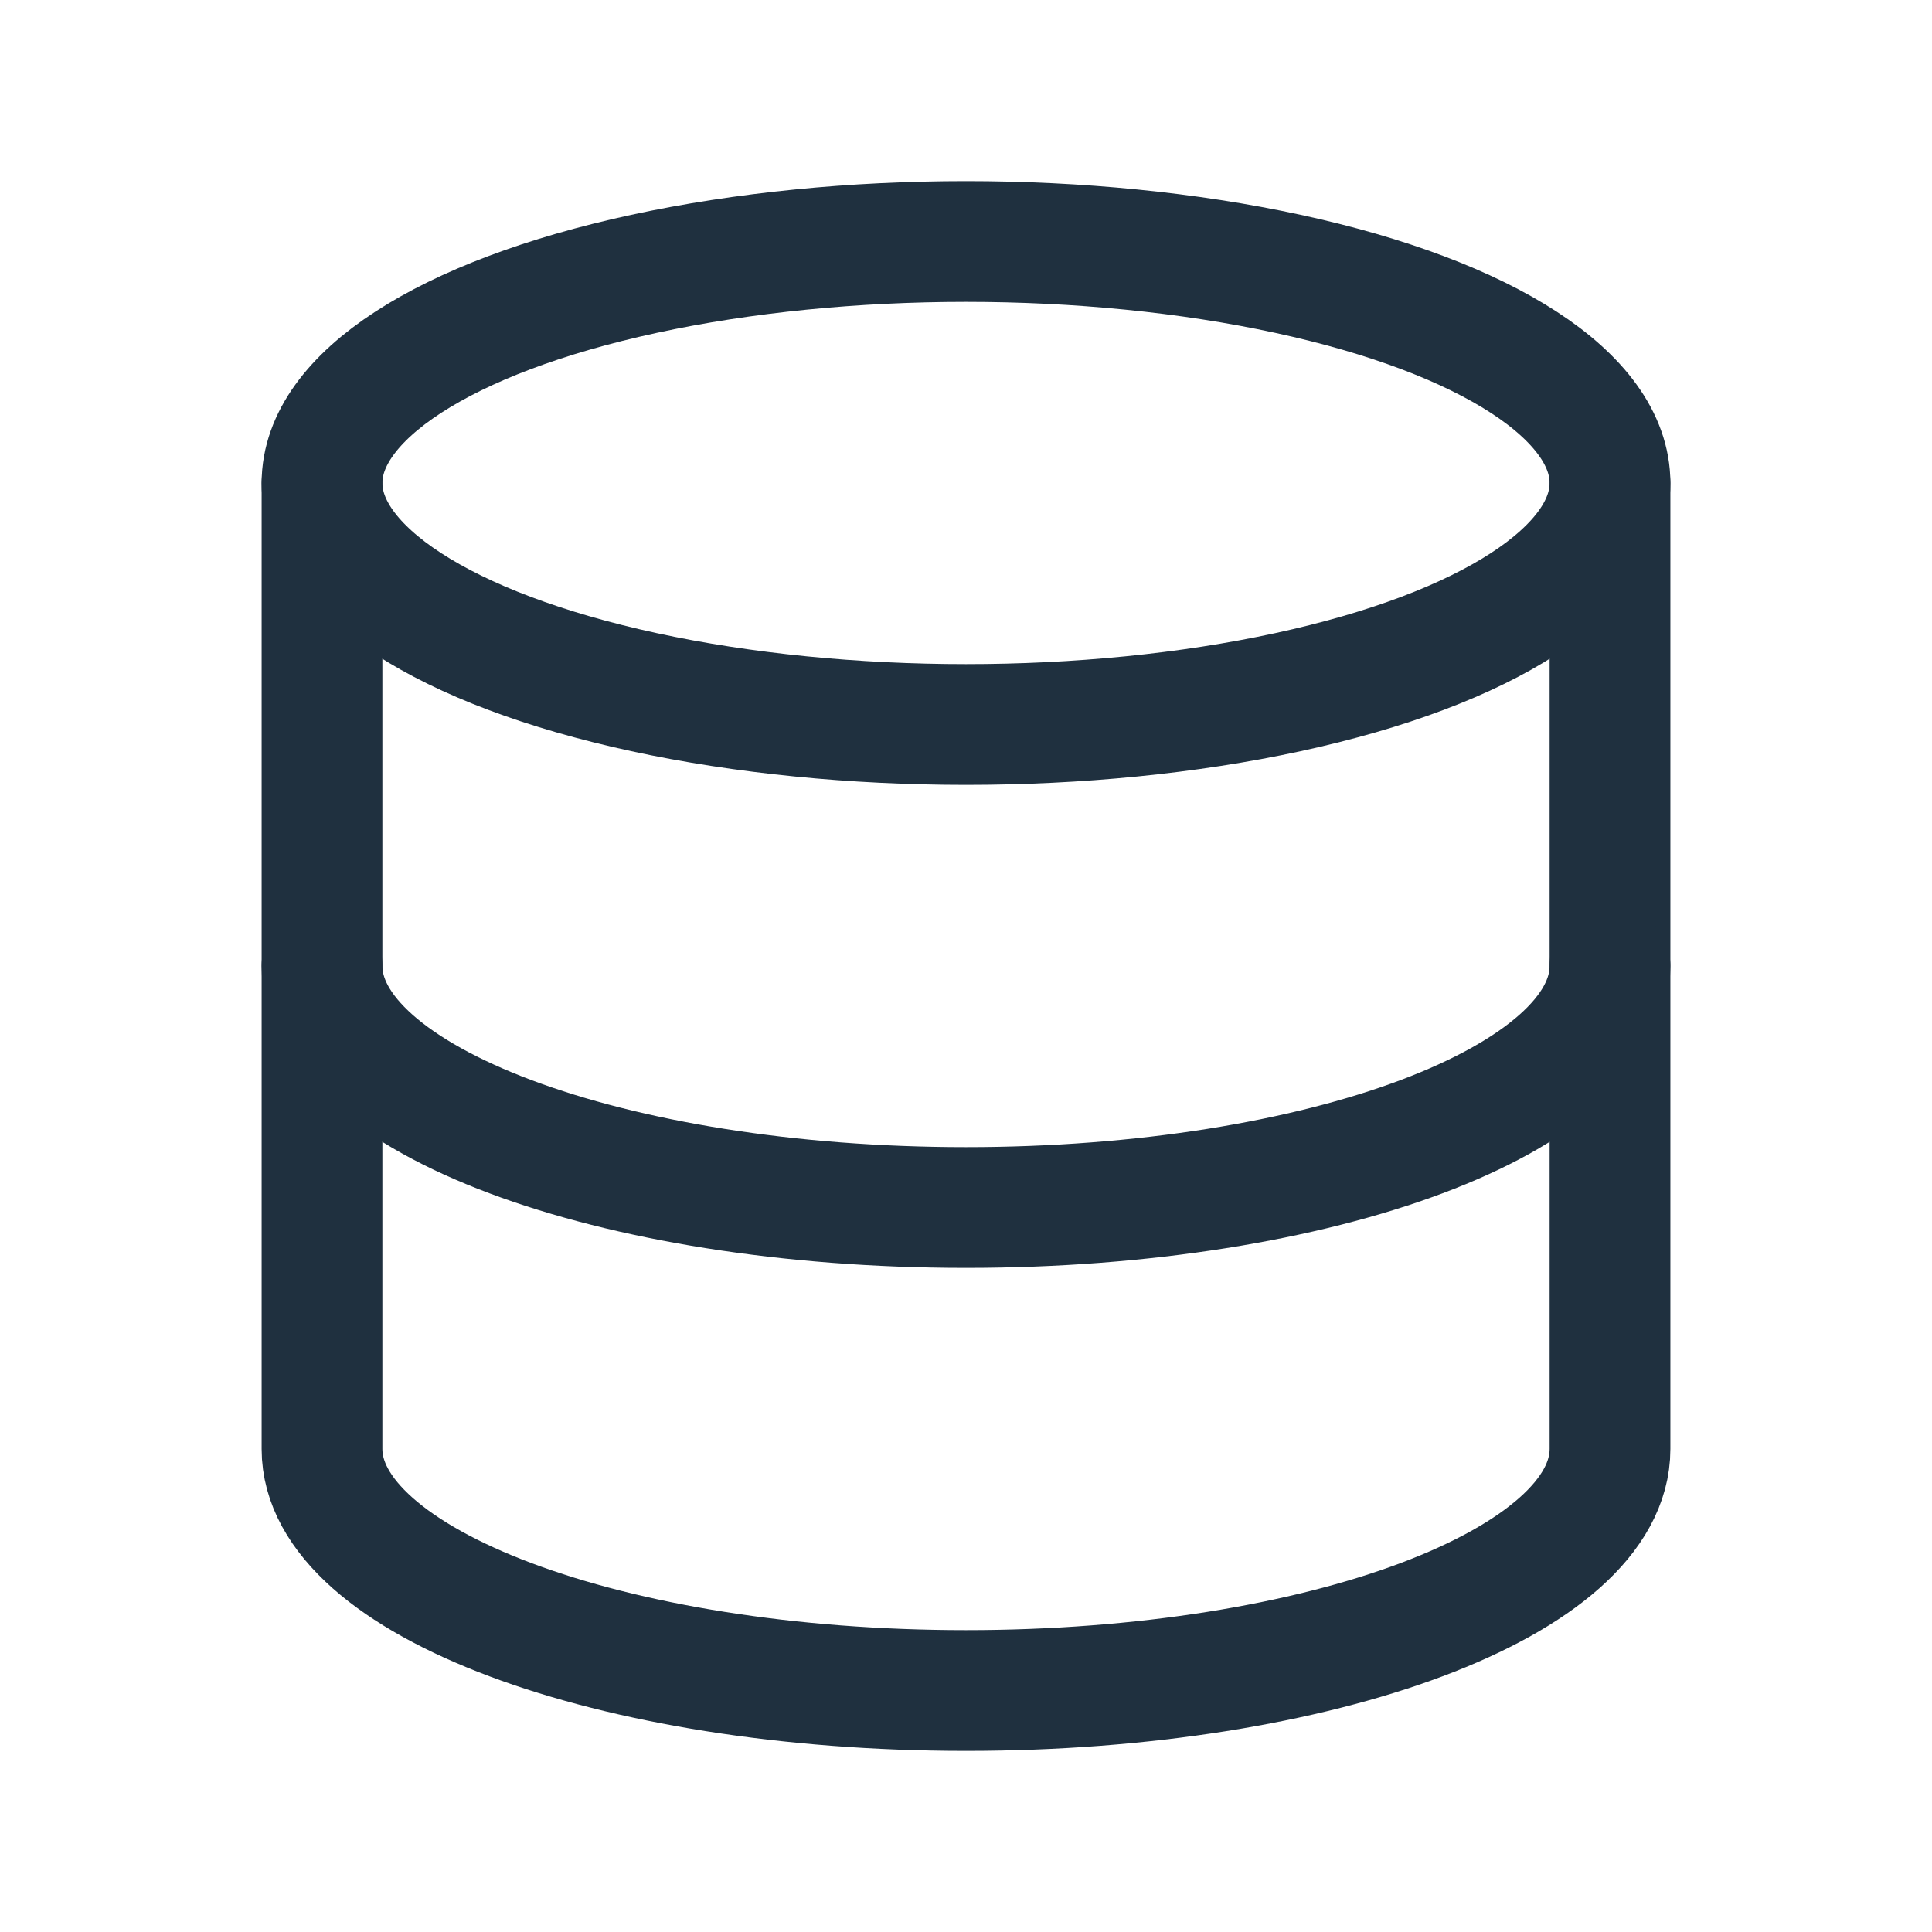 <svg xmlns="http://www.w3.org/2000/svg" viewBox="0 0 60 60"><defs><style>.cls-2{fill:none;stroke:#1f303f;stroke-linecap:round;stroke-linejoin:round;stroke-width:3.75px}</style></defs><g id="ICO_Historian" data-name="ICO Historian" transform="translate(-267.608 -390.755)"><path id="Path_265" data-name="Path 265" d="M267.608 390.755h60v60h-60z" fill="none"/><ellipse id="Ellipse_40" data-name="Ellipse 40" class="cls-2" cx="20" cy="7.5" rx="20" ry="7.5" transform="translate(277.608 398.255)"/><path id="Path_266" data-name="Path 266" class="cls-2" d="M277.608 405.755v15c0 4.142 8.955 7.5 20 7.5s20-3.358 20-7.5v-15"/><path id="Path_267" data-name="Path 267" class="cls-2" d="M277.608 420.755v15c0 4.142 8.955 7.5 20 7.5s20-3.358 20-7.5v-15"/></g></svg>